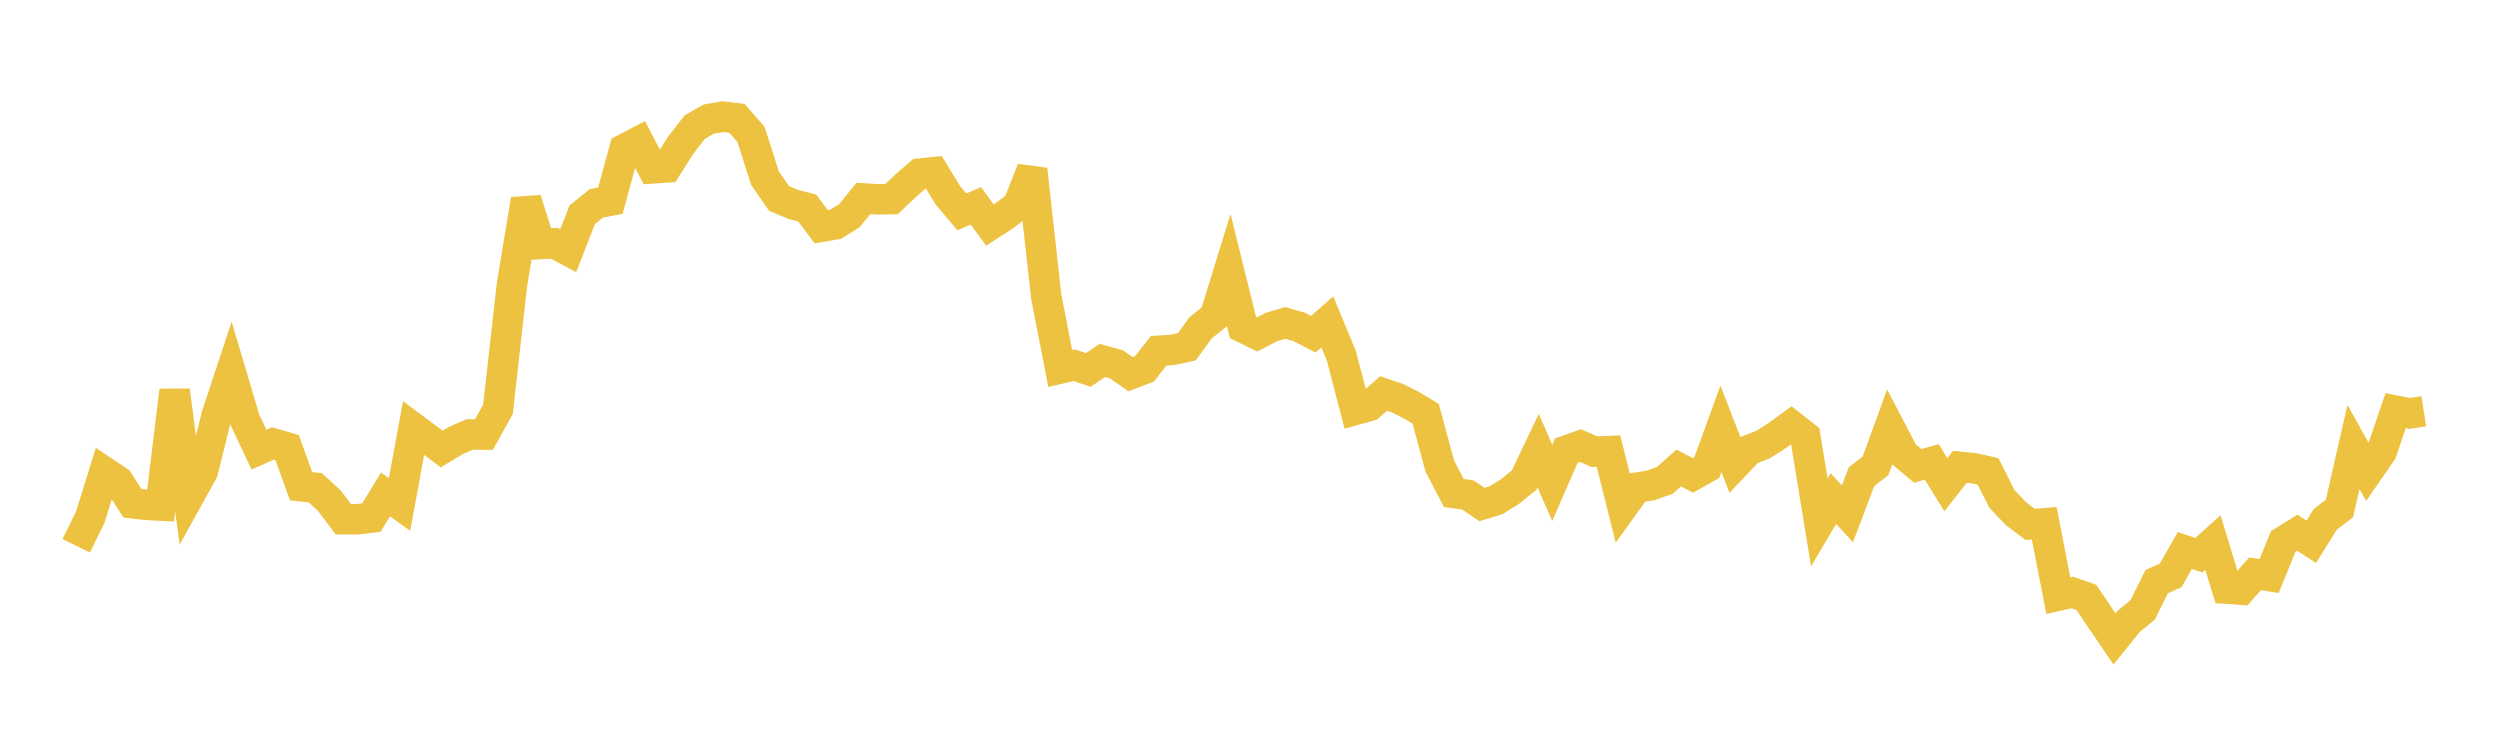 <svg width="164" height="48" xmlns="http://www.w3.org/2000/svg" xmlns:xlink="http://www.w3.org/1999/xlink"><path fill="none" stroke="rgb(237,194,64)" stroke-width="2" d="M5,35.804L5.922,33.929L6.844,30.951L7.766,31.569L8.689,33.016L9.611,33.119L10.533,33.167L11.455,25.616L12.377,32.6L13.299,30.941L14.222,27.227L15.144,24.437L16.066,27.54L16.988,29.493L17.91,29.089L18.832,29.358L19.754,31.897L20.677,31.996L21.599,32.838L22.521,34.06L23.443,34.062L24.365,33.951L25.287,32.437L26.21,33.094L27.132,28.077L28.054,28.764L28.976,29.456L29.898,28.903L30.82,28.498L31.743,28.508L32.665,26.853L33.587,18.654L34.509,13.088L35.431,16.01L36.353,15.958L37.275,16.445L38.198,14.087L39.12,13.338L40.042,13.162L40.964,9.774L41.886,9.291L42.808,11.047L43.731,10.982L44.653,9.529L45.575,8.336L46.497,7.813L47.419,7.653L48.341,7.761L49.263,8.812L50.186,11.696L51.108,13.018L52.03,13.408L52.952,13.645L53.874,14.876L54.796,14.717L55.719,14.149L56.641,13.018L57.563,13.076L58.485,13.061L59.407,12.186L60.329,11.388L61.251,11.29L62.174,12.802L63.096,13.899L64.018,13.507L64.94,14.765L65.862,14.168L66.784,13.467L67.707,11.113L68.629,19.432L69.551,24.175L70.473,23.96L71.395,24.268L72.317,23.645L73.24,23.9L74.162,24.546L75.084,24.194L76.006,23.01L76.928,22.949L77.85,22.75L78.772,21.495L79.695,20.755L80.617,17.767L81.539,21.487L82.461,21.941L83.383,21.46L84.305,21.184L85.228,21.447L86.15,21.926L87.072,21.116L87.994,23.34L88.916,26.885L89.838,26.627L90.76,25.812L91.683,26.126L92.605,26.588L93.527,27.146L94.449,30.572L95.371,32.34L96.293,32.469L97.216,33.096L98.138,32.817L99.06,32.242L99.982,31.495L100.904,29.56L101.826,31.679L102.749,29.561L103.671,29.231L104.593,29.628L105.515,29.593L106.437,33.27L107.359,31.993L108.281,31.842L109.204,31.518L110.126,30.698L111.048,31.184L111.97,30.668L112.892,28.133L113.814,30.499L114.737,29.523L115.659,29.163L116.581,28.576L117.503,27.904L118.425,28.63L119.347,34.27L120.269,32.709L121.192,33.704L122.114,31.272L123.036,30.557L123.958,28.018L124.88,29.785L125.802,30.561L126.725,30.301L127.647,31.797L128.569,30.624L129.491,30.717L130.413,30.923L131.335,32.739L132.257,33.705L133.18,34.401L134.102,34.328L135.024,39.073L135.946,38.868L136.868,39.194L137.79,40.563L138.713,41.917L139.635,40.771L140.557,40.005L141.479,38.157L142.401,37.74L143.323,36.112L144.246,36.42L145.168,35.59L146.09,38.618L147.012,38.683L147.934,37.641L148.856,37.79L149.778,35.519L150.701,34.946L151.623,35.541L152.545,34.065L153.467,33.358L154.389,29.322L155.311,30.971L156.234,29.639L157.156,26.94L158.078,27.12L159,26.975"></path></svg>